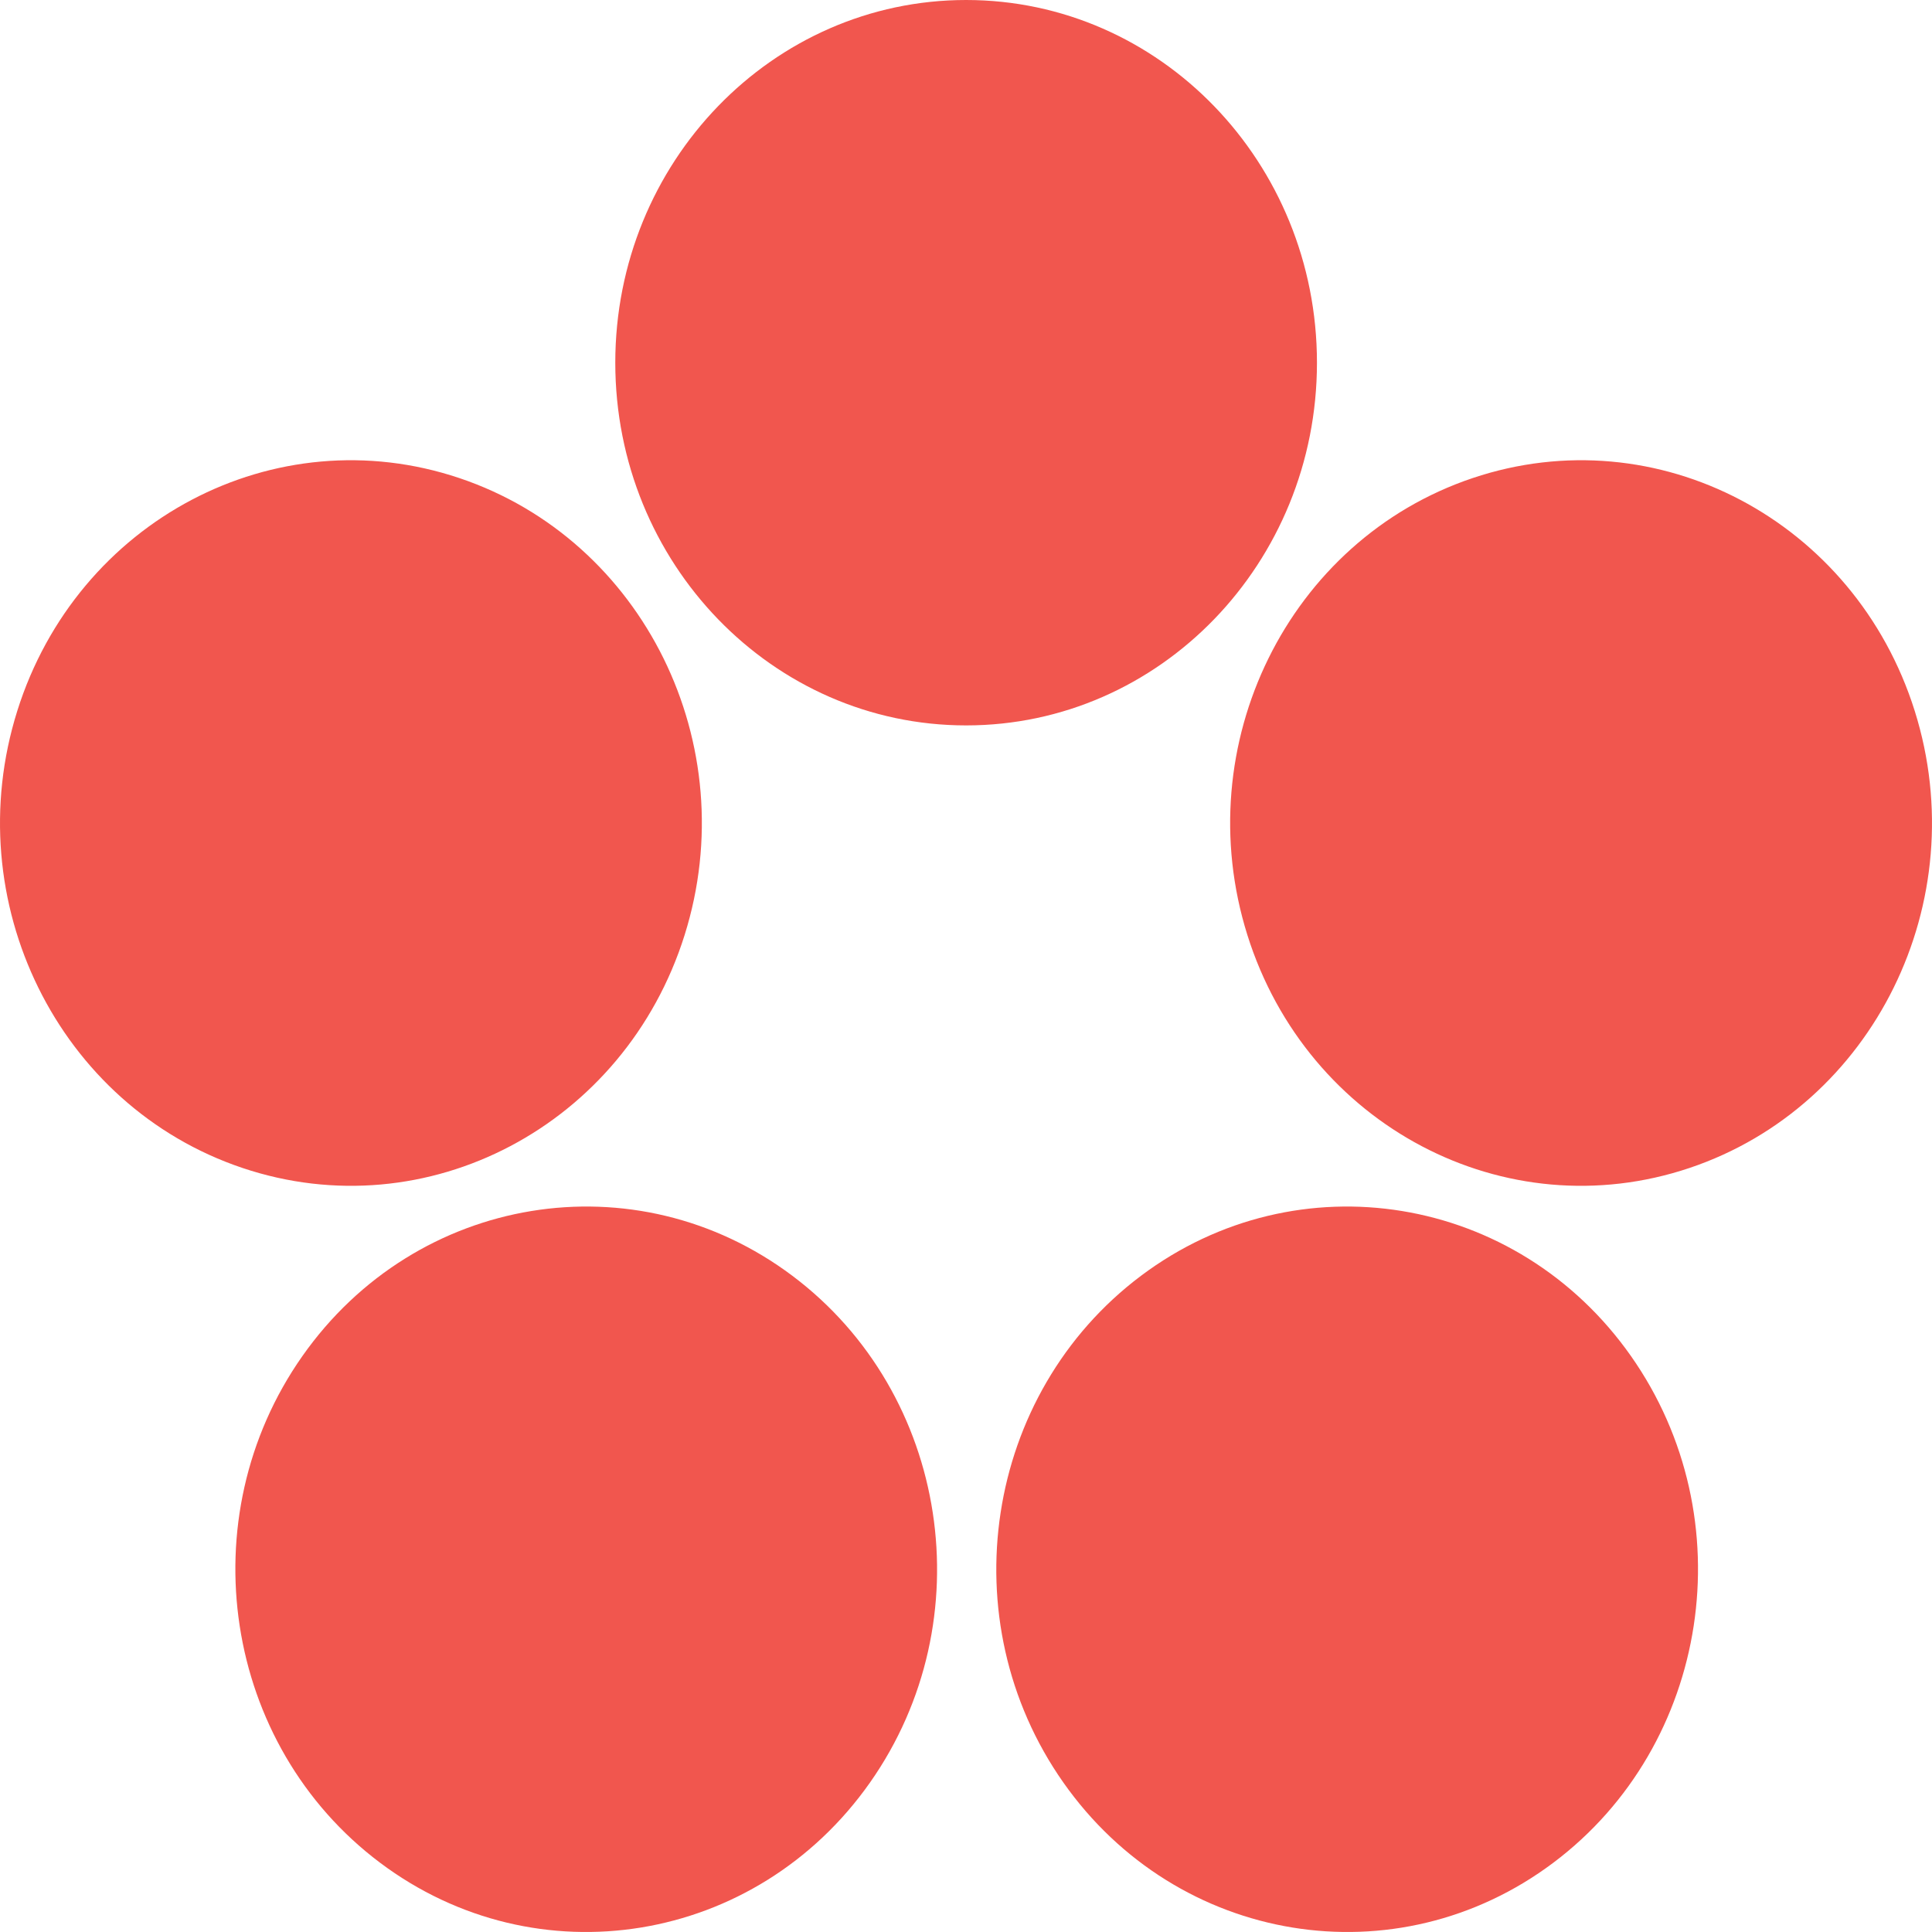 <?xml version="1.0" encoding="UTF-8"?> <svg xmlns="http://www.w3.org/2000/svg" width="240" height="240" viewBox="0 0 240 240" fill="none"> <path fill-rule="evenodd" clip-rule="evenodd" d="M120.015 0C144.085 0 163.597 20.173 163.597 45.057C163.597 69.941 144.085 90.113 120.015 90.113C95.945 90.113 76.433 69.941 76.433 45.057C76.433 20.173 95.945 0 120.015 0ZM47.206 231.391C27.733 216.766 23.416 188.588 37.564 168.456C51.712 148.325 78.967 143.862 98.44 158.489C117.913 173.115 122.229 201.292 108.082 221.424C93.934 241.556 66.679 246.018 47.206 231.391ZM202.606 168.456C216.755 188.588 212.438 216.766 192.965 231.391C173.492 246.018 146.237 241.556 132.09 221.424C117.942 201.292 122.258 173.115 141.731 158.489C161.204 143.862 188.459 148.325 202.606 168.456ZM2.145 88.315C9.583 64.65 34.17 51.698 57.061 59.388C79.953 67.077 92.481 92.496 85.043 116.162C77.605 139.828 53.018 152.78 30.126 145.09C7.235 137.4 -5.293 111.982 2.145 88.315ZM182.939 59.388C205.831 51.698 230.417 64.65 237.855 88.315C245.293 111.982 232.765 137.4 209.874 145.09C186.982 152.78 162.395 139.828 154.957 116.162C147.52 92.496 160.047 67.077 182.939 59.388Z" fill="#F1564E"></path> </svg> 